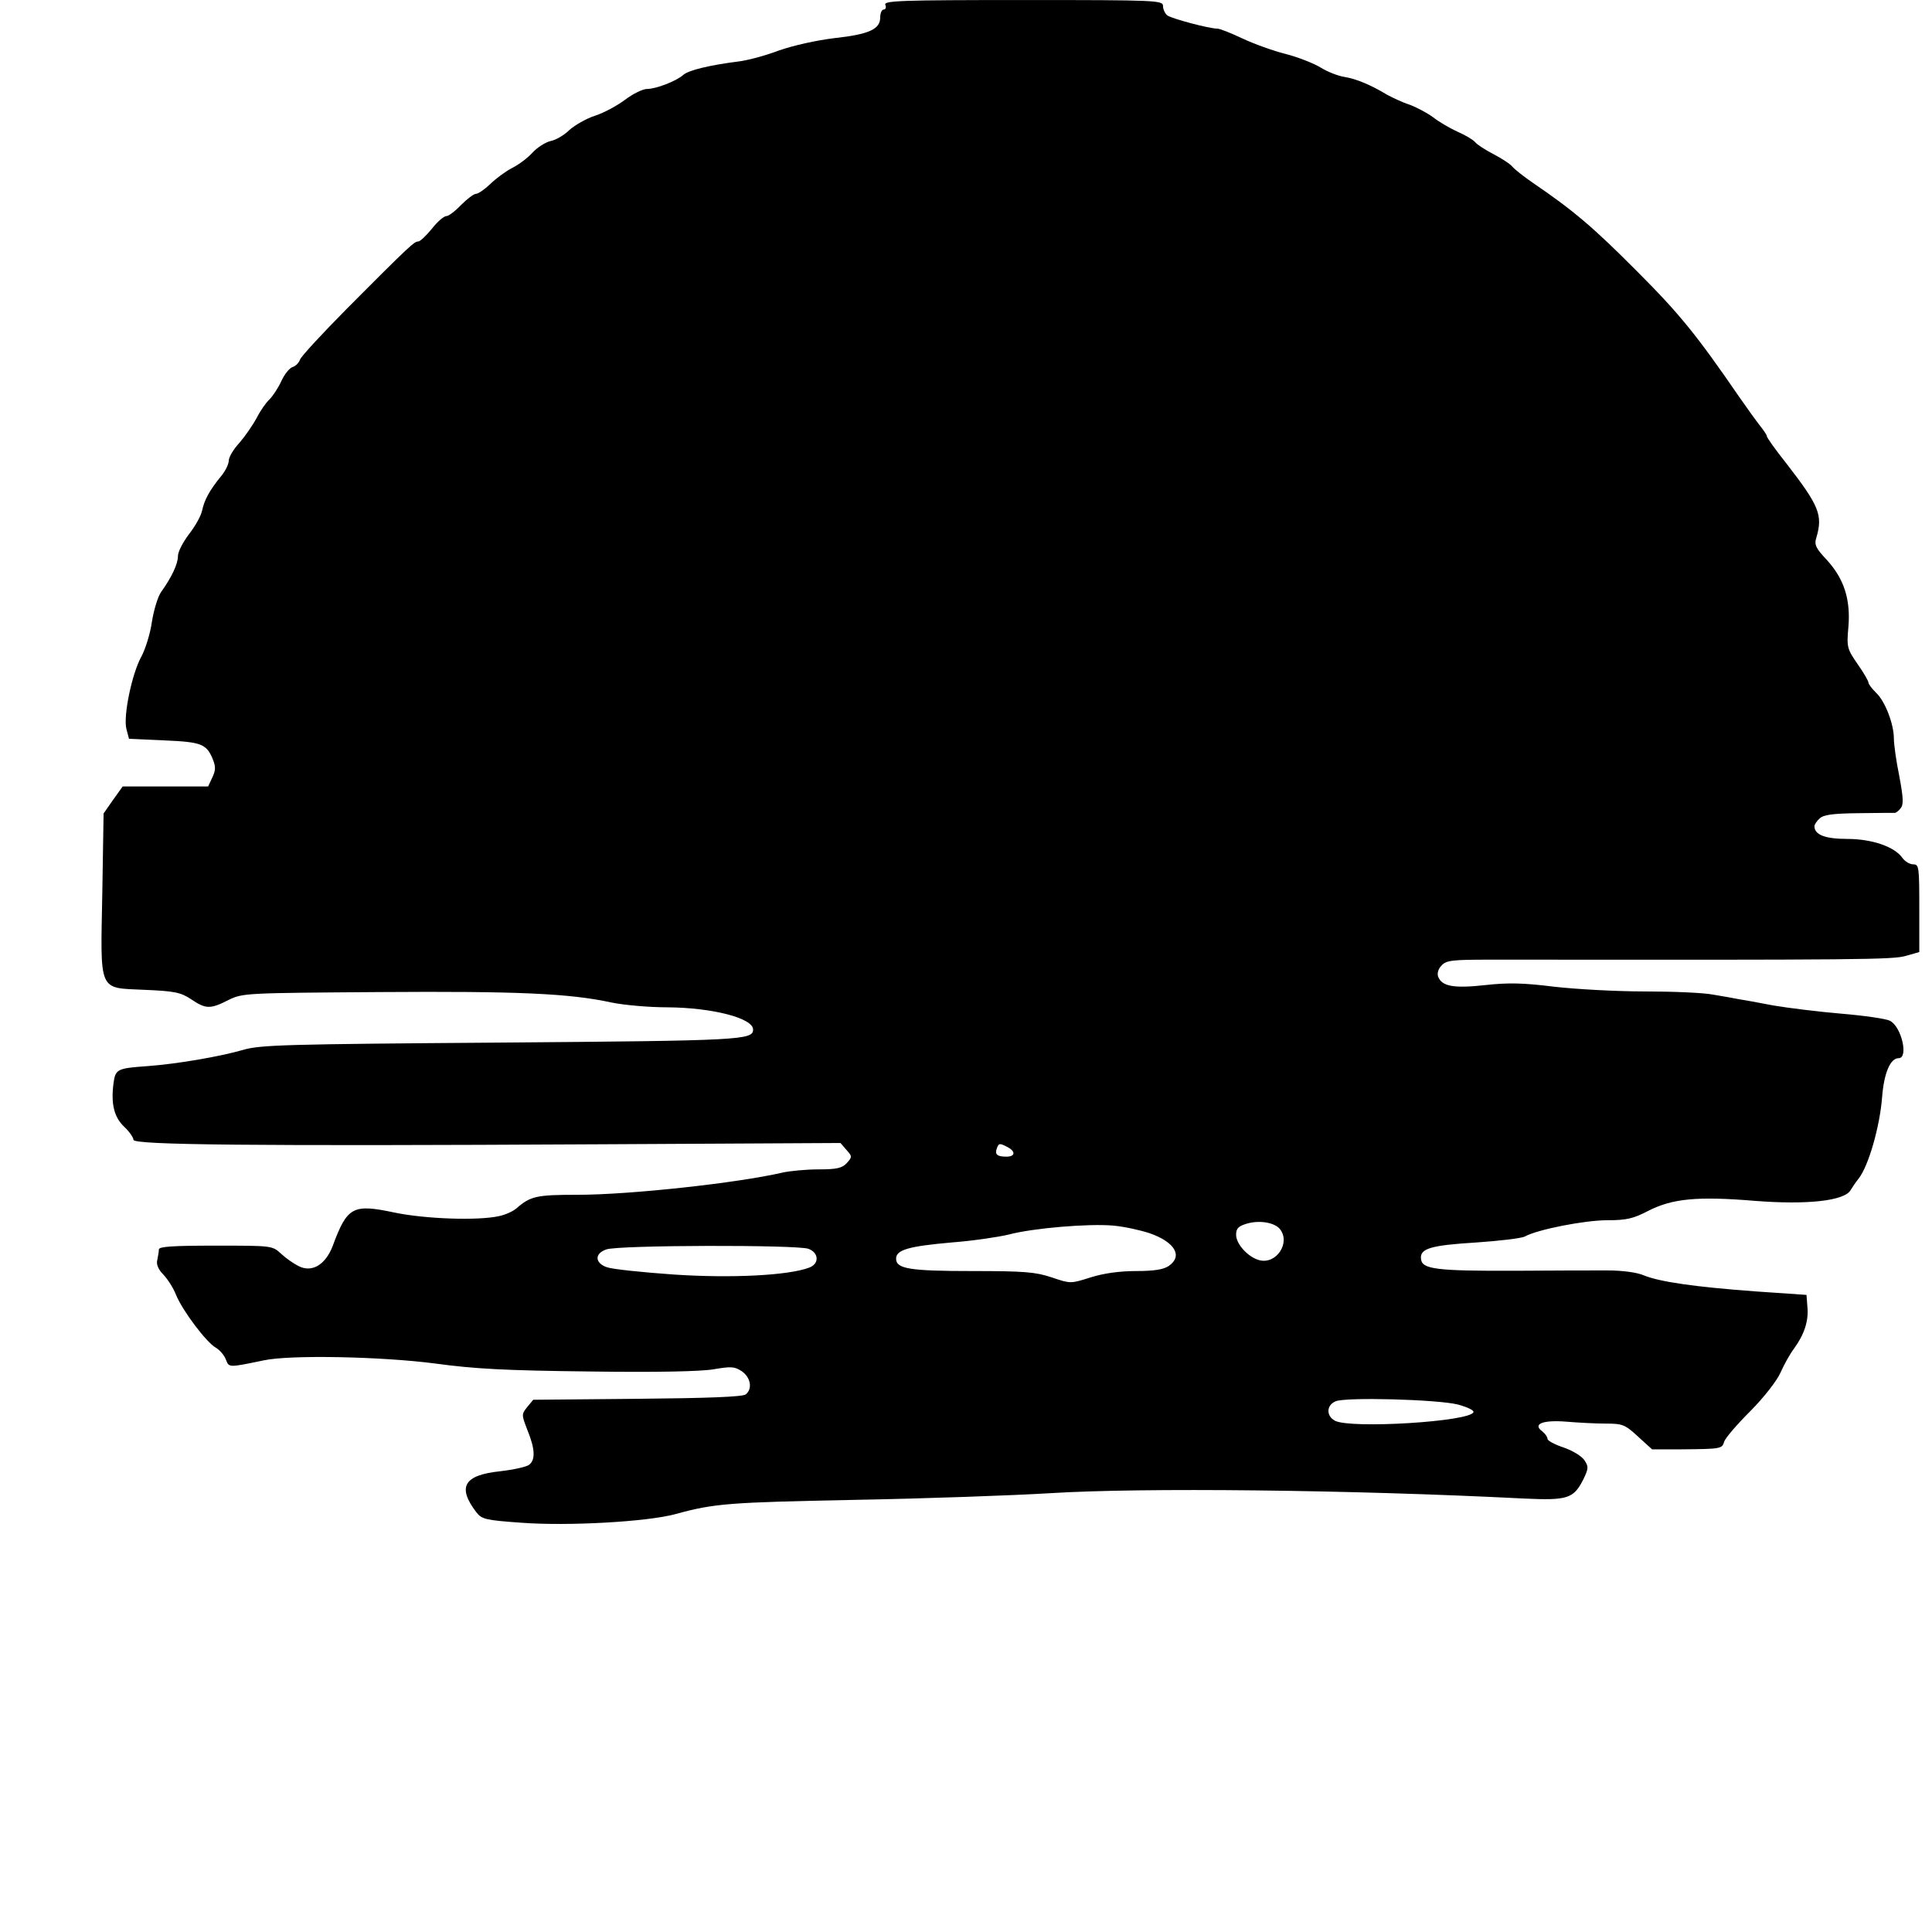 <?xml version="1.0" standalone="no"?>
<!DOCTYPE svg PUBLIC "-//W3C//DTD SVG 20010904//EN"
 "http://www.w3.org/TR/2001/REC-SVG-20010904/DTD/svg10.dtd">
<svg version="1.0" xmlns="http://www.w3.org/2000/svg"
 width="608pt" height="608pt" viewBox="0 0 608 608"
 preserveAspectRatio="xMidYMid meet">
<g transform="translate(0,608) scale(0.1,-0.1)"
fill="#000000" stroke="none">
<path d="M2786 6065 c4 -8 1 -15 -5 -15 -6 0 -11 -11 -11 -25 0 -37 -35 -53
-144 -65 -58 -7 -129 -23 -175 -39 -42 -16 -101 -32 -131 -35 -86 -11 -154
-27 -170 -42 -23 -20 -86 -44 -114 -44 -13 0 -44 -15 -69 -34 -24 -18 -66 -41
-94 -50 -28 -9 -64 -30 -81 -45 -16 -16 -43 -32 -60 -35 -16 -4 -41 -20 -56
-36 -14 -16 -43 -38 -65 -49 -21 -11 -52 -34 -69 -51 -17 -16 -37 -30 -44 -30
-7 0 -28 -16 -47 -35 -18 -19 -39 -35 -46 -35 -8 0 -29 -18 -46 -40 -18 -22
-37 -40 -43 -40 -12 0 -24 -10 -224 -211 -78 -79 -145 -151 -148 -161 -3 -9
-13 -20 -23 -23 -10 -3 -26 -23 -36 -45 -10 -22 -27 -47 -37 -57 -11 -10 -29
-36 -40 -58 -12 -22 -36 -57 -54 -78 -19 -20 -34 -46 -34 -56 0 -11 -10 -32
-23 -48 -37 -45 -54 -76 -61 -110 -4 -18 -23 -51 -42 -75 -18 -24 -34 -54 -34
-68 0 -25 -20 -67 -53 -113 -10 -14 -23 -56 -29 -94 -5 -37 -21 -87 -33 -109
-30 -54 -58 -189 -47 -229 l8 -30 111 -5 c117 -5 133 -11 153 -60 9 -23 9 -34
-2 -57 l-13 -28 -135 0 -134 0 -30 -42 -30 -43 -4 -248 c-6 -319 -14 -300 133
-307 95 -4 114 -8 147 -30 46 -31 60 -31 117 -2 45 22 53 22 476 25 432 3 597
-4 730 -33 39 -8 117 -15 175 -15 142 -1 270 -34 270 -70 0 -33 -38 -35 -795
-41 -674 -5 -756 -7 -810 -23 -73 -21 -206 -44 -300 -51 -97 -7 -102 -9 -108
-56 -8 -63 2 -105 34 -135 16 -15 29 -34 29 -41 0 -16 364 -20 1470 -14 l755
4 19 -22 c18 -20 18 -22 1 -41 -15 -16 -31 -20 -89 -20 -39 0 -90 -5 -113 -10
-142 -33 -481 -70 -646 -70 -128 0 -147 -4 -191 -42 -11 -10 -36 -21 -55 -25
-67 -15 -233 -9 -329 11 -132 28 -149 19 -195 -105 -23 -60 -66 -85 -108 -63
-16 8 -40 25 -55 39 -27 25 -29 25 -205 25 -137 0 -179 -3 -179 -12 0 -7 -3
-22 -5 -33 -4 -13 3 -30 19 -46 14 -15 32 -43 40 -64 21 -51 96 -150 125 -166
13 -8 27 -24 32 -38 10 -25 8 -25 119 -2 83 18 372 12 540 -10 124 -17 222
-22 485 -25 211 -3 352 0 391 7 54 9 65 9 88 -6 28 -19 35 -55 13 -73 -9 -8
-125 -12 -341 -14 l-328 -3 -19 -23 c-18 -23 -18 -24 1 -73 24 -59 25 -92 6
-108 -8 -7 -49 -16 -92 -21 -114 -12 -136 -49 -75 -129 17 -22 29 -25 142 -33
147 -11 395 3 484 27 123 34 169 37 565 45 223 4 500 14 615 21 286 18 945 11
1494 -17 133 -6 153 0 183 59 17 35 18 41 4 62 -9 13 -37 30 -66 40 -27 9 -50
21 -50 27 0 6 -8 17 -17 24 -31 23 3 36 77 30 36 -3 91 -6 123 -6 53 0 61 -3
102 -41 l44 -40 93 0 c126 1 127 2 134 24 3 11 40 54 82 96 42 42 84 96 95
121 11 25 30 59 42 75 33 45 47 88 43 131 l-3 39 -160 11 c-190 14 -303 30
-353 51 -22 9 -67 15 -112 15 -41 0 -172 0 -290 -1 -250 -1 -294 5 -298 36 -5
34 29 44 174 53 73 5 142 13 153 19 40 22 188 51 259 51 61 0 82 5 130 30 75
38 153 46 334 31 166 -13 283 0 302 34 6 10 17 26 25 36 31 39 67 164 74 257
6 76 26 122 52 122 32 0 9 100 -28 118 -12 6 -80 16 -152 22 -71 6 -168 18
-215 26 -47 9 -96 18 -110 20 -14 3 -49 9 -79 14 -30 6 -127 10 -216 10 -88 0
-216 7 -285 15 -97 12 -143 13 -216 5 -99 -11 -136 -4 -148 26 -4 10 0 25 10
35 15 17 33 19 153 19 1177 -1 1268 0 1309 12 l42 12 0 138 c0 130 -1 138 -19
138 -11 0 -26 9 -34 20 -24 35 -95 60 -174 60 -69 0 -103 13 -103 40 0 5 7 16
16 24 12 12 40 16 122 17 59 1 110 1 114 1 3 -1 12 5 19 14 10 12 9 32 -4 102
-10 48 -17 101 -17 118 0 46 -28 118 -56 144 -13 13 -24 27 -24 32 0 5 -15 31
-34 58 -33 48 -35 53 -29 118 7 86 -14 151 -68 210 -35 37 -40 48 -33 70 21
71 9 100 -93 232 -35 44 -63 83 -63 88 0 4 -10 18 -21 32 -11 14 -40 54 -65
90 -134 195 -188 262 -321 395 -140 141 -202 193 -328 279 -28 19 -57 42 -65
51 -7 9 -35 27 -60 40 -25 13 -52 30 -58 38 -7 8 -31 22 -54 32 -24 11 -59 31
-78 46 -19 14 -53 32 -75 40 -22 7 -53 22 -70 31 -51 31 -97 50 -134 56 -20 3
-53 16 -74 29 -21 13 -71 33 -110 43 -40 10 -101 32 -137 49 -36 17 -71 31
-79 31 -26 0 -146 32 -158 42 -7 6 -13 19 -13 29 0 18 -16 19 -440 19 -386 0
-439 -2 -434 -15z m385 -3595 c26 -14 24 -30 -4 -30 -29 0 -37 7 -30 26 6 17
9 17 34 4z m857 -258 c34 -43 -11 -111 -64 -98 -36 9 -74 51 -74 80 0 20 7 27
33 35 40 12 88 4 105 -17z m-410 -13 c80 -28 105 -72 60 -103 -16 -11 -46 -16
-103 -16 -51 0 -102 -7 -143 -20 -63 -20 -63 -20 -122 0 -51 17 -86 20 -249
20 -199 0 -241 7 -241 39 0 28 40 39 175 51 66 5 147 17 180 25 75 20 251 35
329 28 33 -3 84 -14 114 -24z m-1074 -49 c33 -12 35 -47 3 -59 -65 -25 -245
-34 -426 -22 -100 7 -195 17 -211 23 -38 13 -40 43 -2 56 36 14 602 15 636 2z
m2044 -490 c29 -8 51 -18 49 -24 -10 -30 -387 -53 -436 -27 -28 15 -27 49 2
61 31 14 321 6 385 -10z"/>
</g>
</svg>
